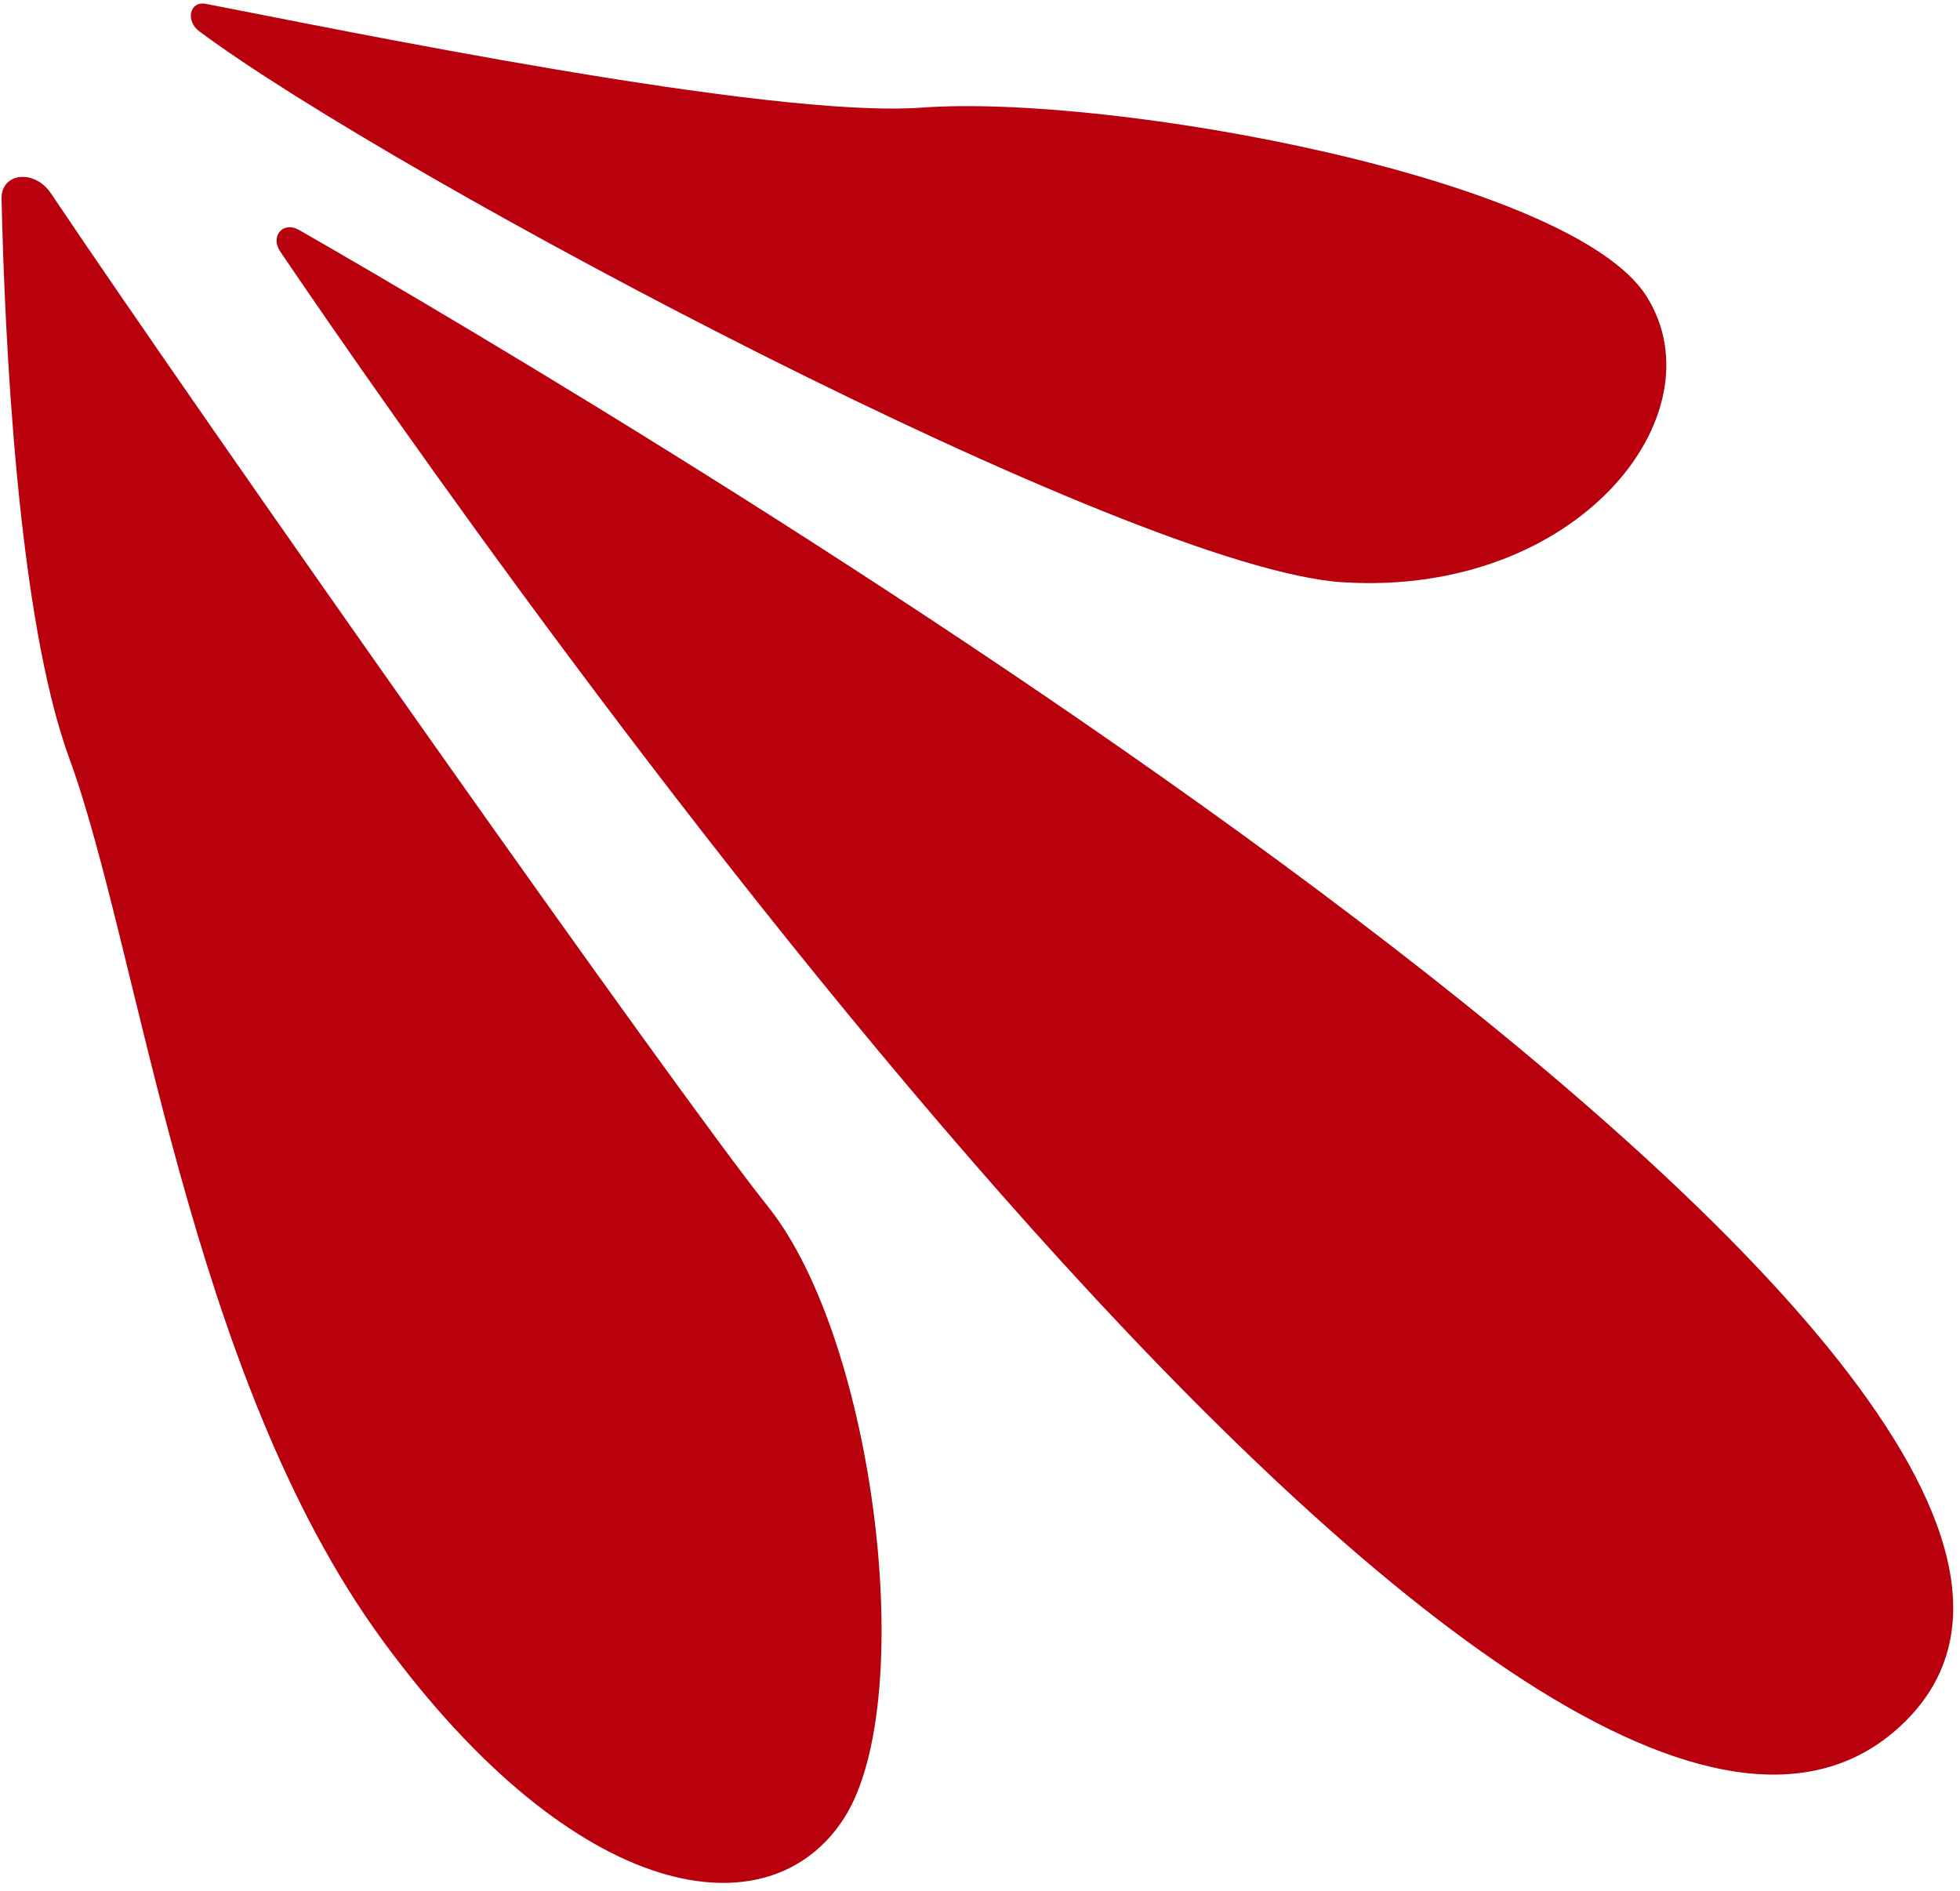 <svg width="171" height="165" viewBox="0 0 171 165" fill="none" xmlns="http://www.w3.org/2000/svg">
<path d="M4.436 16.861C3.006 14.728 0.081 15.061 0.135 17.347C0.414 29.48 1.53 53.799 6.029 66.112C12.183 82.916 16.448 119.98 33.364 143.102C50.28 166.224 67.187 168.789 73.674 158.574C80.162 148.358 76.374 116.973 67.007 105.273C58.891 95.111 18.509 37.796 4.436 16.861Z" fill="#B8010D"/>
<path d="M26.094 20.065C24.69 19.264 23.538 20.605 24.465 21.973C42.461 48.48 134.373 180.166 165.901 150.5C197.429 120.835 54.185 36.185 26.094 20.065Z" fill="#B8010D"/>
<path d="M17.42 2.757C16.16 1.857 16.52 0.057 17.96 0.336C29.432 2.55 67.115 10.362 80.404 9.39C96.969 8.175 137.171 15.537 143.659 25.861C150.146 36.185 137.63 52.08 117.16 50.801C98.697 49.649 34.264 15.294 17.42 2.757Z" fill="#B8010D"/>
</svg>
